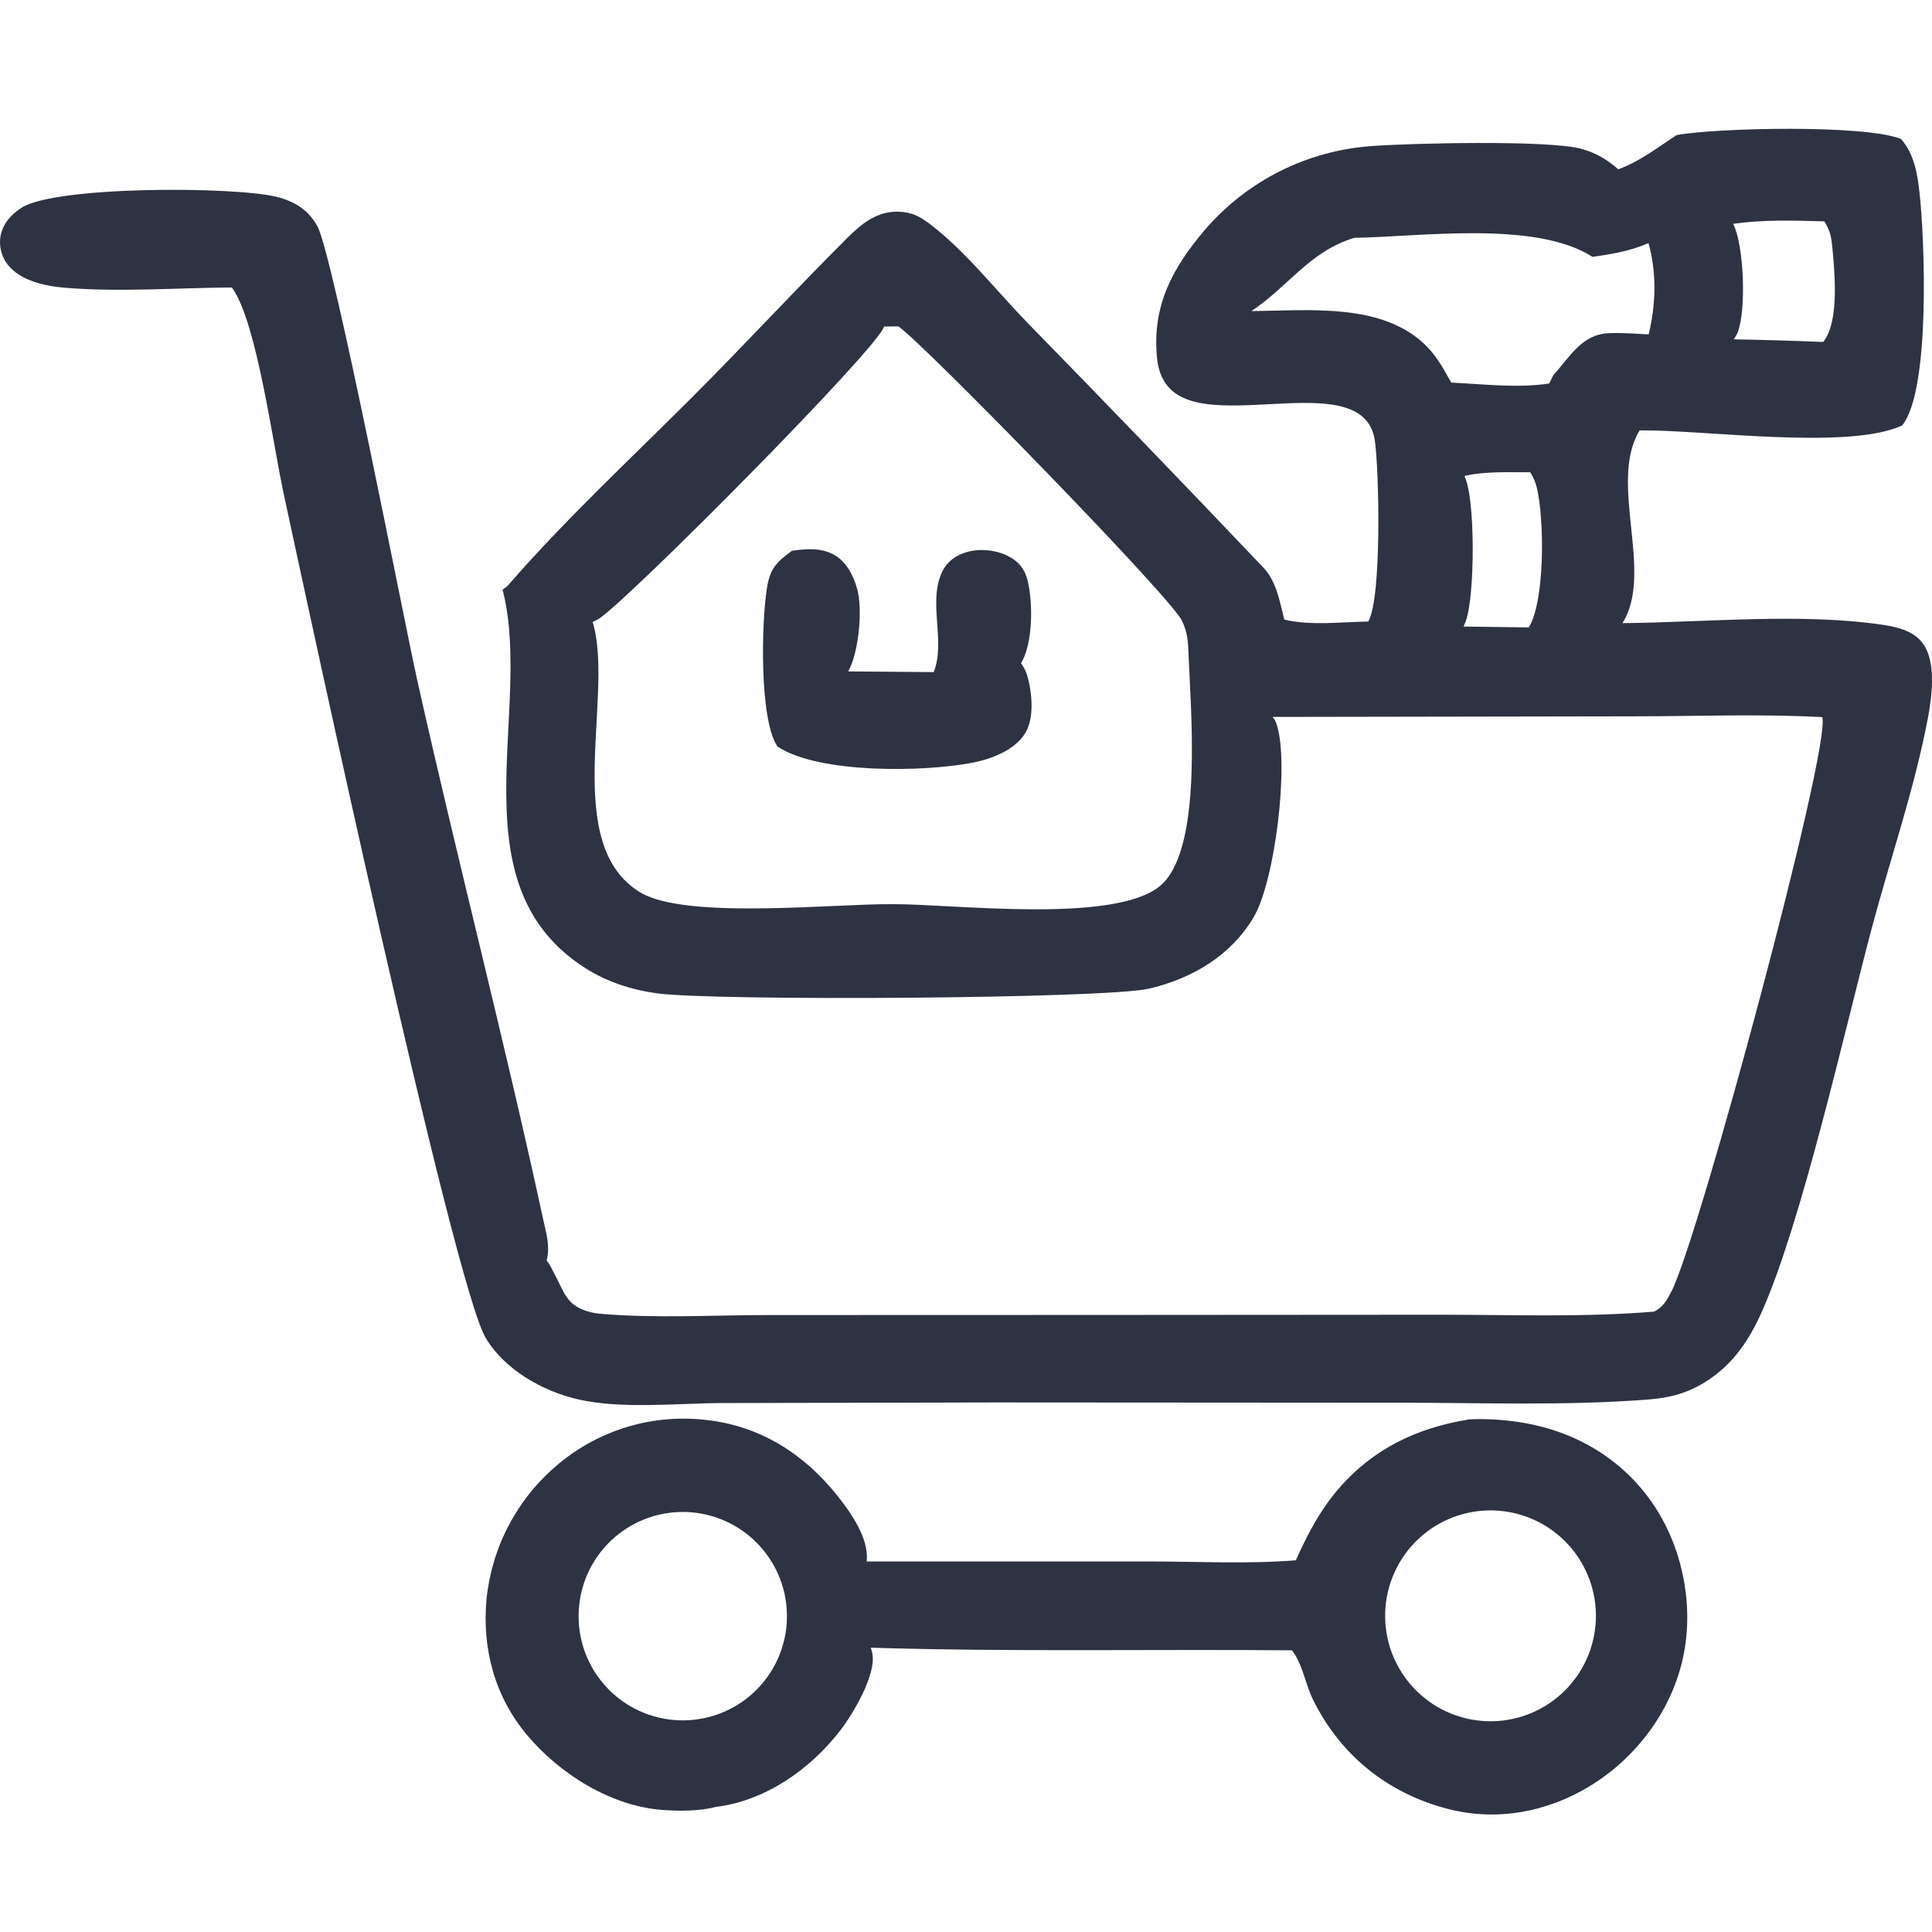 <svg width="60" height="60" viewBox="0 0 60 60" fill="none" xmlns="http://www.w3.org/2000/svg">
<path d="M52.067 4.195C53.318 3.967 57.922 3.864 59.034 4.315C59.448 4.778 59.548 5.399 59.614 5.998C59.776 7.484 59.954 12.125 59.073 13.213C57.398 13.99 52.902 13.341 50.92 13.366C49.934 14.986 51.38 17.778 50.387 19.352C52.975 19.329 55.914 19.029 58.458 19.402C58.928 19.471 59.461 19.601 59.74 20.015C60.138 20.609 59.993 21.664 59.867 22.328C59.45 24.522 58.688 26.717 58.114 28.882C57.277 32.046 55.956 37.936 54.725 40.718C54.338 41.589 53.853 42.328 53.049 42.861C52.446 43.26 51.877 43.411 51.166 43.465C48.633 43.659 46.058 43.565 43.518 43.562L30.89 43.554L22.455 43.573C21.052 43.576 19.304 43.771 17.947 43.457C16.853 43.204 15.679 42.542 15.088 41.558C14.086 39.9 9.551 18.785 8.797 15.271C8.474 13.763 7.977 10.088 7.248 8.997C7.233 8.974 7.215 8.951 7.198 8.928C5.489 8.938 3.68 9.08 1.978 8.933C1.375 8.88 0.604 8.71 0.221 8.195C0.199 8.165 0.178 8.134 0.159 8.102C0.14 8.07 0.122 8.037 0.107 8.003C0.091 7.969 0.077 7.934 0.064 7.899C0.052 7.864 0.041 7.828 0.033 7.792C0.024 7.755 0.017 7.719 0.012 7.682C0.007 7.645 0.003 7.608 0.001 7.57C-0.001 7.533 1.39879e-06 7.495 0.003 7.458C0.004 7.421 0.008 7.384 0.014 7.347C0.078 6.957 0.341 6.664 0.664 6.455C1.731 5.765 7.32 5.79 8.598 6.115C9.145 6.255 9.57 6.511 9.852 7.016C10.351 7.912 12.555 19.316 12.951 21.094C14.202 26.698 15.656 32.261 16.87 37.872C16.967 38.311 17.09 38.701 16.976 39.149C17.071 39.274 17.046 39.23 17.11 39.352C17.175 39.478 17.241 39.605 17.307 39.732C17.427 39.97 17.539 40.252 17.732 40.44C17.962 40.664 18.32 40.772 18.633 40.799C20.344 40.95 22.15 40.84 23.87 40.84L33.931 40.837L44.703 40.83C46.913 40.829 49.169 40.917 51.371 40.733C51.645 40.597 51.763 40.384 51.9 40.123C52.747 38.515 56.879 23.173 56.592 22.271C54.661 22.166 52.681 22.246 50.744 22.246L39.524 22.265C39.593 22.367 39.611 22.376 39.653 22.514C40.04 23.722 39.601 27.371 38.926 28.497C38.211 29.692 37.013 30.393 35.681 30.704C34.337 31.018 22.198 31.093 20.396 30.848C19.631 30.743 18.867 30.499 18.21 30.086C14.111 27.512 16.536 22.168 15.633 18.413C15.625 18.38 15.615 18.346 15.606 18.313C15.764 18.195 15.722 18.242 15.832 18.115C17.597 16.093 19.598 14.234 21.496 12.336C23.126 10.706 24.69 9.006 26.322 7.381C26.77 6.935 27.252 6.548 27.921 6.575C28.303 6.591 28.551 6.71 28.852 6.937C29.958 7.767 30.929 9.015 31.893 10.008C34.352 12.524 36.793 15.057 39.216 17.607C39.648 18.051 39.734 18.658 39.885 19.242C40.686 19.437 41.666 19.316 42.491 19.302C42.917 18.593 42.83 14.617 42.698 13.689C42.377 11.419 37.898 13.364 36.434 12.161C36.114 11.897 35.971 11.525 35.932 11.119C35.773 9.483 36.419 8.315 37.432 7.122C37.513 7.029 37.596 6.938 37.681 6.848C37.767 6.759 37.853 6.672 37.942 6.587C38.033 6.502 38.124 6.419 38.217 6.338C38.311 6.258 38.406 6.18 38.503 6.104C38.601 6.028 38.7 5.955 38.801 5.884C38.903 5.813 39.006 5.745 39.11 5.679C39.215 5.613 39.32 5.549 39.427 5.489C39.535 5.428 39.644 5.37 39.754 5.315C39.865 5.26 39.976 5.207 40.088 5.157C40.202 5.107 40.316 5.06 40.431 5.016C40.547 4.972 40.663 4.931 40.78 4.892C40.898 4.854 41.016 4.818 41.134 4.786C41.254 4.753 41.374 4.723 41.494 4.696C41.615 4.67 41.736 4.646 41.857 4.625C41.978 4.604 42.1 4.586 42.223 4.572C42.345 4.557 42.468 4.545 42.592 4.536C43.825 4.446 48.1 4.342 49.124 4.625C49.563 4.746 49.917 4.96 50.257 5.257C50.903 5.029 51.494 4.571 52.067 4.195ZM18.405 19.319C18.415 19.353 18.426 19.388 18.436 19.422C19.043 21.727 17.431 26.224 19.88 27.712C21.291 28.57 25.92 28.06 27.721 28.08C29.604 28.067 34.83 28.737 36.123 27.425C37.362 26.168 36.972 21.99 36.906 20.217C36.895 19.881 36.862 19.602 36.715 19.299C36.56 18.749 28.703 10.689 27.901 10.136L27.455 10.141C27.282 10.803 19.569 18.573 18.608 19.21C18.55 19.248 18.465 19.289 18.405 19.319ZM38.864 9.66C40.635 9.651 42.965 9.374 44.328 10.777C44.639 11.097 44.854 11.495 45.068 11.882C46.06 11.928 47.129 12.06 48.111 11.91L48.243 11.645C48.749 11.096 49.113 10.39 49.946 10.349C50.36 10.328 50.787 10.363 51.201 10.386C51.425 9.449 51.456 8.484 51.195 7.55C50.619 7.8 50.072 7.888 49.457 7.978C47.686 6.84 44.127 7.353 42.058 7.386C40.668 7.808 40.017 8.895 38.864 9.66ZM45.478 14.782C45.826 15.47 45.805 18.511 45.523 19.286C45.501 19.344 45.476 19.401 45.453 19.458L47.477 19.485C47.989 18.656 47.961 16.101 47.727 15.142C47.684 14.968 47.616 14.818 47.523 14.666C46.851 14.671 46.133 14.629 45.478 14.782ZM56.658 6.875C55.703 6.848 54.775 6.817 53.826 6.951C54.164 7.626 54.236 9.625 53.965 10.326C53.938 10.396 53.88 10.478 53.843 10.538C54.77 10.555 55.696 10.582 56.621 10.62C57.134 9.992 56.975 8.42 56.898 7.616C56.869 7.313 56.815 7.135 56.658 6.875Z" fill="#2D3342"/>
<path d="M24.6 17.103C25.047 17.047 25.458 17.002 25.874 17.214C26.276 17.42 26.508 17.877 26.622 18.297C26.798 18.945 26.669 20.265 26.342 20.851L28.998 20.873C29.377 19.91 28.809 18.709 29.259 17.759C29.392 17.475 29.636 17.28 29.93 17.175C30.357 17.022 30.893 17.061 31.299 17.265C31.649 17.441 31.84 17.695 31.925 18.075C32.08 18.762 32.078 19.982 31.71 20.596C31.792 20.719 31.848 20.809 31.892 20.952C32.051 21.47 32.132 22.282 31.844 22.759C31.515 23.305 30.786 23.574 30.187 23.689C28.7 23.976 25.443 24.037 24.15 23.188C23.577 22.381 23.641 19.274 23.827 18.207C23.925 17.641 24.142 17.431 24.6 17.103Z" fill="#2D3342"/>
<path d="M45.644 44.078C46.288 44.051 46.982 44.108 47.612 44.244C49.213 44.59 50.589 45.503 51.459 46.897C52.306 48.255 52.613 50.006 52.248 51.567C51.869 53.188 50.784 54.612 49.367 55.473C48.045 56.276 46.496 56.567 44.987 56.183C43.102 55.703 41.632 54.513 40.778 52.789C40.559 52.347 40.472 51.792 40.215 51.386C40.186 51.34 40.155 51.296 40.126 51.252C35.767 51.214 31.402 51.304 27.044 51.171C27.06 51.227 27.077 51.281 27.089 51.337C27.228 52.003 26.485 53.237 26.087 53.751C25.146 54.964 23.762 55.928 22.225 56.116C21.739 56.249 21.092 56.247 20.591 56.211C18.985 56.097 17.39 55.099 16.373 53.889C15.364 52.69 14.967 51.207 15.11 49.657C15.121 49.555 15.133 49.454 15.149 49.353C15.165 49.252 15.182 49.152 15.201 49.052C15.222 48.952 15.244 48.852 15.269 48.753C15.295 48.654 15.322 48.556 15.352 48.458C15.382 48.361 15.414 48.264 15.449 48.168C15.483 48.072 15.52 47.977 15.559 47.882C15.598 47.788 15.639 47.695 15.683 47.603C15.726 47.511 15.773 47.419 15.822 47.33C15.869 47.24 15.92 47.151 15.973 47.063C16.025 46.976 16.08 46.89 16.137 46.805C16.194 46.72 16.252 46.636 16.313 46.554C16.373 46.472 16.436 46.392 16.5 46.313C16.565 46.234 16.632 46.157 16.701 46.081C16.77 46.006 16.84 45.932 16.912 45.859C16.984 45.787 17.058 45.717 17.133 45.648C17.209 45.58 17.286 45.513 17.364 45.448C17.443 45.383 17.524 45.319 17.606 45.258C17.689 45.197 17.772 45.138 17.858 45.081C17.942 45.024 18.029 44.969 18.116 44.917C18.204 44.864 18.293 44.814 18.383 44.766C18.474 44.718 18.565 44.672 18.658 44.628C18.751 44.585 18.845 44.544 18.94 44.505C19.034 44.467 19.13 44.43 19.226 44.397C19.323 44.363 19.42 44.331 19.518 44.302C19.617 44.274 19.717 44.247 19.816 44.223C19.915 44.2 20.015 44.178 20.116 44.159C20.216 44.141 20.317 44.124 20.419 44.111C20.521 44.097 20.623 44.086 20.724 44.078C20.826 44.069 20.928 44.063 21.03 44.06C21.133 44.056 21.235 44.056 21.337 44.058C21.44 44.059 21.543 44.064 21.645 44.071C21.747 44.078 21.848 44.088 21.95 44.1C23.62 44.288 24.983 45.16 26.016 46.464C26.435 46.993 26.996 47.79 26.915 48.492H35.632C37.155 48.492 38.729 48.578 40.244 48.456C40.527 47.823 40.849 47.184 41.261 46.624C42.353 45.143 43.85 44.36 45.644 44.078ZM46.972 53.383C47.025 53.372 47.077 53.359 47.129 53.346C47.18 53.332 47.232 53.317 47.283 53.301C47.335 53.285 47.386 53.267 47.436 53.248C47.486 53.229 47.536 53.209 47.585 53.188C47.634 53.167 47.682 53.144 47.73 53.121C47.779 53.097 47.827 53.072 47.873 53.046C47.921 53.02 47.967 52.993 48.012 52.965C48.057 52.937 48.102 52.907 48.148 52.877C48.191 52.846 48.234 52.815 48.277 52.782C48.319 52.75 48.361 52.716 48.403 52.681C48.444 52.647 48.484 52.611 48.523 52.575C48.562 52.538 48.601 52.501 48.639 52.462C48.676 52.423 48.712 52.384 48.747 52.344C48.782 52.303 48.816 52.262 48.849 52.22C48.883 52.178 48.916 52.136 48.948 52.092C48.979 52.048 49.009 52.004 49.039 51.959C49.067 51.914 49.095 51.868 49.122 51.822C49.149 51.775 49.175 51.728 49.199 51.681C49.224 51.633 49.247 51.585 49.269 51.536C49.291 51.487 49.312 51.438 49.333 51.388C49.352 51.338 49.371 51.287 49.389 51.237C49.405 51.186 49.421 51.135 49.435 51.083C49.45 51.032 49.464 50.98 49.476 50.927C49.489 50.875 49.499 50.823 49.508 50.77C49.519 50.717 49.527 50.664 49.534 50.611C49.541 50.558 49.547 50.504 49.551 50.451C49.556 50.397 49.559 50.344 49.561 50.29C49.562 50.236 49.563 50.183 49.563 50.129C49.561 50.075 49.559 50.022 49.555 49.968C49.552 49.915 49.548 49.861 49.541 49.808C49.535 49.755 49.528 49.702 49.52 49.649C49.511 49.596 49.501 49.543 49.489 49.49C49.477 49.438 49.465 49.386 49.45 49.334C49.438 49.282 49.423 49.231 49.406 49.18C49.389 49.129 49.372 49.078 49.354 49.028C49.334 48.978 49.314 48.928 49.292 48.879C49.271 48.83 49.249 48.781 49.224 48.733C49.201 48.685 49.177 48.637 49.151 48.59C49.125 48.543 49.098 48.497 49.07 48.452C49.041 48.406 49.012 48.361 48.981 48.317C48.95 48.273 48.918 48.23 48.886 48.187C48.854 48.145 48.82 48.103 48.785 48.062C48.751 48.021 48.715 47.981 48.677 47.942C48.641 47.903 48.604 47.864 48.565 47.827C48.526 47.79 48.487 47.754 48.447 47.718C48.406 47.683 48.365 47.648 48.323 47.615C48.281 47.582 48.238 47.55 48.194 47.518C48.151 47.487 48.108 47.457 48.062 47.428C48.017 47.399 47.971 47.371 47.925 47.344C47.877 47.317 47.83 47.292 47.782 47.267C47.734 47.243 47.686 47.219 47.637 47.197C47.589 47.175 47.54 47.154 47.49 47.135C47.44 47.115 47.39 47.097 47.339 47.079C47.288 47.062 47.236 47.046 47.185 47.032C47.133 47.017 47.082 47.004 47.03 46.991C46.977 46.979 46.924 46.968 46.871 46.959C46.819 46.949 46.766 46.941 46.713 46.934C46.66 46.927 46.607 46.921 46.553 46.917C46.5 46.913 46.446 46.91 46.392 46.908C46.339 46.906 46.286 46.906 46.232 46.907C46.178 46.908 46.124 46.91 46.071 46.914C46.017 46.917 45.964 46.922 45.911 46.928C45.858 46.935 45.805 46.942 45.752 46.951C45.699 46.96 45.647 46.97 45.594 46.981C45.541 46.992 45.489 47.005 45.437 47.019C45.386 47.033 45.335 47.048 45.284 47.065C45.233 47.081 45.182 47.099 45.132 47.118C45.083 47.137 45.034 47.157 44.985 47.178C44.934 47.2 44.885 47.222 44.838 47.246C44.79 47.27 44.743 47.295 44.697 47.321C44.65 47.347 44.604 47.374 44.557 47.402C44.512 47.43 44.468 47.46 44.424 47.49C44.38 47.521 44.337 47.553 44.294 47.585C44.252 47.618 44.21 47.651 44.169 47.686C44.129 47.721 44.09 47.756 44.051 47.793C44.011 47.83 43.972 47.867 43.935 47.906C43.899 47.944 43.863 47.983 43.827 48.024C43.792 48.064 43.758 48.105 43.724 48.147C43.691 48.189 43.658 48.232 43.627 48.276C43.597 48.319 43.567 48.363 43.539 48.408C43.509 48.453 43.481 48.499 43.453 48.545C43.428 48.592 43.403 48.639 43.378 48.686C43.354 48.734 43.331 48.782 43.309 48.831C43.285 48.88 43.264 48.929 43.245 48.979C43.225 49.028 43.207 49.078 43.191 49.129C43.173 49.18 43.157 49.231 43.142 49.282C43.128 49.334 43.115 49.386 43.102 49.438C43.09 49.49 43.079 49.542 43.069 49.595C43.06 49.648 43.051 49.7 43.044 49.754C43.037 49.807 43.032 49.86 43.028 49.913C43.023 49.967 43.02 50.02 43.019 50.073C43.017 50.127 43.017 50.18 43.017 50.234C43.018 50.288 43.02 50.341 43.024 50.394C43.027 50.448 43.032 50.501 43.038 50.554C43.044 50.607 43.052 50.66 43.061 50.713C43.069 50.766 43.078 50.819 43.09 50.871C43.102 50.923 43.114 50.975 43.127 51.027C43.141 51.078 43.157 51.13 43.173 51.181C43.19 51.232 43.207 51.282 43.225 51.332C43.245 51.382 43.265 51.432 43.285 51.481C43.307 51.53 43.33 51.579 43.353 51.627C43.376 51.675 43.401 51.722 43.428 51.769C43.454 51.816 43.481 51.862 43.51 51.907C43.537 51.953 43.566 51.998 43.597 52.041C43.628 52.086 43.659 52.129 43.691 52.171C43.724 52.214 43.757 52.255 43.792 52.296C43.827 52.337 43.862 52.377 43.898 52.416C43.934 52.455 43.972 52.493 44.01 52.531C44.049 52.568 44.088 52.604 44.128 52.639C44.168 52.675 44.209 52.709 44.252 52.742C44.293 52.776 44.336 52.808 44.38 52.839C44.423 52.87 44.467 52.901 44.511 52.93C44.556 52.959 44.602 52.987 44.648 53.014C44.695 53.04 44.742 53.066 44.789 53.091C44.837 53.115 44.885 53.138 44.934 53.161C44.982 53.183 45.031 53.204 45.081 53.224C45.132 53.243 45.182 53.262 45.232 53.279C45.282 53.296 45.333 53.312 45.385 53.327C45.436 53.342 45.488 53.356 45.539 53.368C45.592 53.38 45.645 53.391 45.696 53.401C45.749 53.41 45.802 53.419 45.855 53.426C45.907 53.433 45.961 53.439 46.015 53.443C46.068 53.448 46.121 53.451 46.176 53.453C46.228 53.455 46.282 53.455 46.336 53.455C46.389 53.454 46.442 53.452 46.496 53.449C46.549 53.445 46.602 53.441 46.655 53.435C46.708 53.429 46.761 53.421 46.813 53.413C46.866 53.404 46.919 53.394 46.972 53.383ZM21.734 53.384C21.786 53.376 21.839 53.365 21.89 53.354C21.942 53.343 21.993 53.33 22.045 53.317C22.096 53.303 22.147 53.288 22.198 53.271C22.249 53.255 22.299 53.237 22.348 53.218C22.399 53.2 22.448 53.179 22.497 53.158C22.546 53.137 22.595 53.114 22.642 53.091C22.69 53.067 22.737 53.042 22.783 53.017C22.83 52.99 22.875 52.963 22.921 52.935C22.966 52.907 23.01 52.878 23.054 52.847C23.097 52.817 23.139 52.785 23.182 52.753C23.224 52.72 23.265 52.687 23.305 52.652C23.345 52.618 23.385 52.582 23.425 52.546C23.464 52.509 23.501 52.471 23.537 52.433C23.575 52.395 23.611 52.356 23.646 52.315C23.68 52.275 23.714 52.234 23.746 52.192C23.78 52.151 23.812 52.108 23.843 52.065C23.874 52.021 23.903 51.977 23.932 51.932C23.96 51.887 23.988 51.842 24.015 51.795C24.041 51.749 24.066 51.703 24.09 51.655C24.113 51.608 24.136 51.559 24.158 51.511C24.18 51.462 24.2 51.413 24.22 51.364C24.239 51.314 24.257 51.264 24.274 51.213C24.291 51.163 24.306 51.112 24.32 51.061C24.334 51.01 24.347 50.958 24.359 50.906C24.371 50.854 24.381 50.802 24.392 50.75C24.401 50.697 24.409 50.645 24.415 50.592C24.421 50.539 24.427 50.486 24.43 50.433C24.434 50.38 24.437 50.327 24.438 50.273C24.439 50.22 24.439 50.167 24.438 50.114C24.437 50.061 24.434 50.008 24.43 49.955C24.427 49.901 24.421 49.849 24.415 49.796C24.409 49.743 24.401 49.69 24.392 49.638C24.383 49.585 24.372 49.533 24.361 49.481C24.349 49.429 24.336 49.378 24.322 49.327C24.308 49.275 24.293 49.224 24.276 49.174C24.259 49.123 24.241 49.073 24.222 49.024C24.202 48.974 24.182 48.925 24.16 48.876C24.138 48.828 24.115 48.78 24.092 48.732C24.068 48.685 24.043 48.638 24.017 48.592C23.99 48.545 23.962 48.5 23.934 48.455C23.905 48.41 23.876 48.366 23.845 48.322C23.815 48.279 23.784 48.236 23.75 48.194C23.718 48.153 23.684 48.111 23.649 48.071C23.615 48.031 23.579 47.992 23.541 47.953C23.504 47.915 23.466 47.877 23.427 47.841C23.389 47.804 23.349 47.769 23.309 47.734C23.269 47.699 23.228 47.666 23.186 47.633C23.144 47.601 23.102 47.569 23.058 47.538C23.014 47.508 22.97 47.479 22.924 47.45C22.879 47.422 22.834 47.395 22.787 47.369C22.741 47.343 22.694 47.318 22.646 47.294C22.598 47.271 22.55 47.248 22.501 47.227C22.452 47.205 22.403 47.185 22.354 47.166C22.304 47.147 22.254 47.13 22.203 47.113C22.153 47.097 22.102 47.082 22.051 47.068C21.999 47.054 21.948 47.041 21.896 47.03C21.845 47.019 21.792 47.008 21.739 46.999C21.687 46.991 21.634 46.983 21.581 46.977C21.528 46.971 21.475 46.966 21.422 46.962C21.369 46.959 21.317 46.956 21.264 46.955C21.21 46.955 21.156 46.955 21.103 46.957C21.05 46.958 20.998 46.961 20.945 46.965C20.891 46.97 20.838 46.975 20.786 46.982C20.733 46.989 20.681 46.997 20.628 47.007C20.576 47.016 20.525 47.027 20.473 47.039C20.422 47.051 20.371 47.064 20.32 47.078C20.269 47.092 20.219 47.108 20.17 47.125C20.119 47.142 20.07 47.16 20.021 47.179C19.972 47.199 19.923 47.219 19.874 47.241C19.826 47.262 19.779 47.285 19.733 47.309C19.685 47.333 19.639 47.358 19.593 47.384C19.547 47.411 19.502 47.438 19.458 47.467C19.414 47.495 19.37 47.525 19.327 47.555C19.284 47.586 19.242 47.617 19.201 47.65C19.16 47.682 19.119 47.716 19.079 47.751C19.039 47.785 19 47.821 18.961 47.858C18.924 47.894 18.887 47.931 18.851 47.97C18.815 48.008 18.78 48.047 18.745 48.087C18.711 48.127 18.678 48.168 18.646 48.21C18.614 48.252 18.582 48.294 18.552 48.337C18.522 48.381 18.493 48.425 18.465 48.469C18.436 48.514 18.409 48.559 18.383 48.605C18.358 48.651 18.333 48.698 18.31 48.745C18.287 48.792 18.264 48.84 18.242 48.888C18.222 48.936 18.202 48.985 18.182 49.034C18.163 49.084 18.145 49.133 18.13 49.183C18.113 49.233 18.098 49.284 18.084 49.335C18.07 49.386 18.057 49.437 18.045 49.488C18.033 49.539 18.024 49.591 18.016 49.643C18.007 49.695 17.999 49.747 17.993 49.8C17.986 49.852 17.981 49.904 17.977 49.957C17.974 50.01 17.971 50.062 17.97 50.115C17.968 50.168 17.968 50.22 17.97 50.273C17.971 50.326 17.974 50.378 17.977 50.431C17.981 50.484 17.986 50.536 17.993 50.588C17.999 50.641 18.007 50.693 18.016 50.745C18.025 50.797 18.035 50.848 18.047 50.9C18.058 50.951 18.071 51.002 18.086 51.053C18.1 51.104 18.115 51.154 18.13 51.205C18.147 51.255 18.165 51.304 18.184 51.353C18.203 51.403 18.224 51.451 18.244 51.499C18.266 51.548 18.289 51.595 18.312 51.643C18.335 51.69 18.36 51.736 18.385 51.782C18.412 51.828 18.439 51.873 18.466 51.918C18.495 51.962 18.524 52.006 18.555 52.05C18.585 52.093 18.616 52.135 18.648 52.177C18.68 52.218 18.714 52.259 18.749 52.299C18.784 52.339 18.819 52.378 18.855 52.417C18.891 52.455 18.928 52.492 18.965 52.529C19.004 52.565 19.043 52.601 19.083 52.635C19.123 52.67 19.164 52.703 19.205 52.736C19.246 52.769 19.288 52.8 19.331 52.831C19.374 52.861 19.418 52.891 19.462 52.919C19.507 52.947 19.552 52.974 19.597 53.001C19.644 53.027 19.69 53.052 19.737 53.076C19.783 53.1 19.831 53.123 19.88 53.144C19.927 53.166 19.976 53.186 20.025 53.205C20.074 53.224 20.123 53.243 20.174 53.259C20.224 53.276 20.274 53.292 20.324 53.306C20.375 53.32 20.425 53.334 20.477 53.345C20.529 53.357 20.58 53.368 20.632 53.377C20.684 53.386 20.737 53.394 20.788 53.401C20.841 53.408 20.894 53.413 20.947 53.417C20.998 53.422 21.05 53.425 21.103 53.426C21.156 53.428 21.209 53.428 21.262 53.427C21.315 53.426 21.368 53.424 21.42 53.421C21.472 53.417 21.524 53.412 21.577 53.406C21.63 53.4 21.682 53.393 21.734 53.384Z" fill="#2D3342"/>
</svg>
